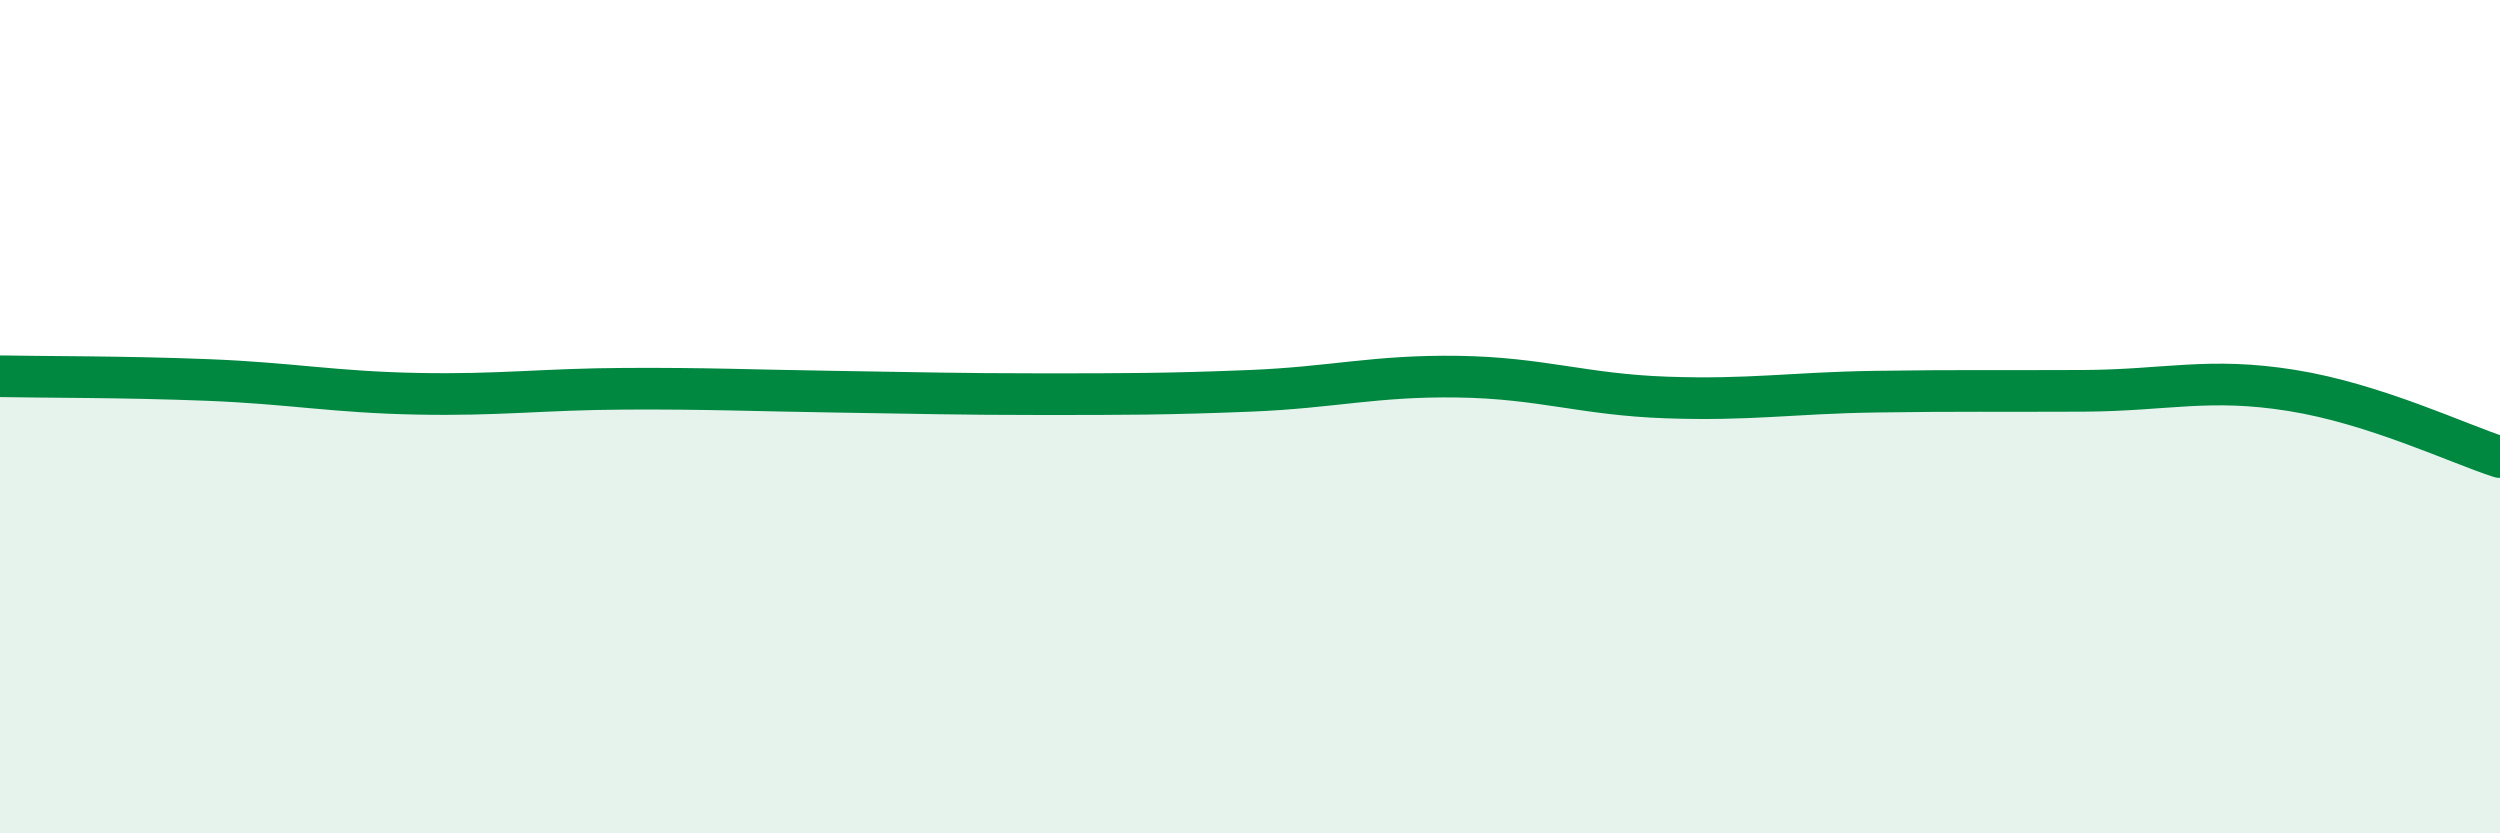 
    <svg width="60" height="20" viewBox="0 0 60 20" xmlns="http://www.w3.org/2000/svg">
      <path
        d="M 0,9.03 C 1,9.05 3,9.04 5,9.12 C 7,9.2 8,9.41 10,9.45 C 12,9.49 13,9.34 15,9.33 C 17,9.32 18,9.37 20,9.4 C 22,9.43 23,9.46 25,9.46 C 27,9.46 28,9.46 30,9.38 C 32,9.3 33,9.01 35,9.04 C 37,9.07 38,9.47 40,9.54 C 42,9.61 43,9.43 45,9.4 C 47,9.37 48,9.39 50,9.38 C 52,9.37 53,9.05 55,9.37 C 57,9.69 59,10.65 60,10.97L60 20L0 20Z"
        fill="#008740"
        opacity="0.1"
        stroke-linecap="round"
        stroke-linejoin="round"
      />
      <path
        d="M 0,9.03 C 1,9.05 3,9.04 5,9.12 C 7,9.2 8,9.41 10,9.45 C 12,9.49 13,9.34 15,9.33 C 17,9.32 18,9.37 20,9.4 C 22,9.43 23,9.46 25,9.46 C 27,9.46 28,9.46 30,9.38 C 32,9.3 33,9.01 35,9.04 C 37,9.07 38,9.47 40,9.54 C 42,9.61 43,9.43 45,9.4 C 47,9.37 48,9.39 50,9.38 C 52,9.37 53,9.05 55,9.37 C 57,9.69 59,10.65 60,10.97"
        stroke="#008740"
        stroke-width="1"
        fill="none"
        stroke-linecap="round"
        stroke-linejoin="round"
      />
    </svg>
  